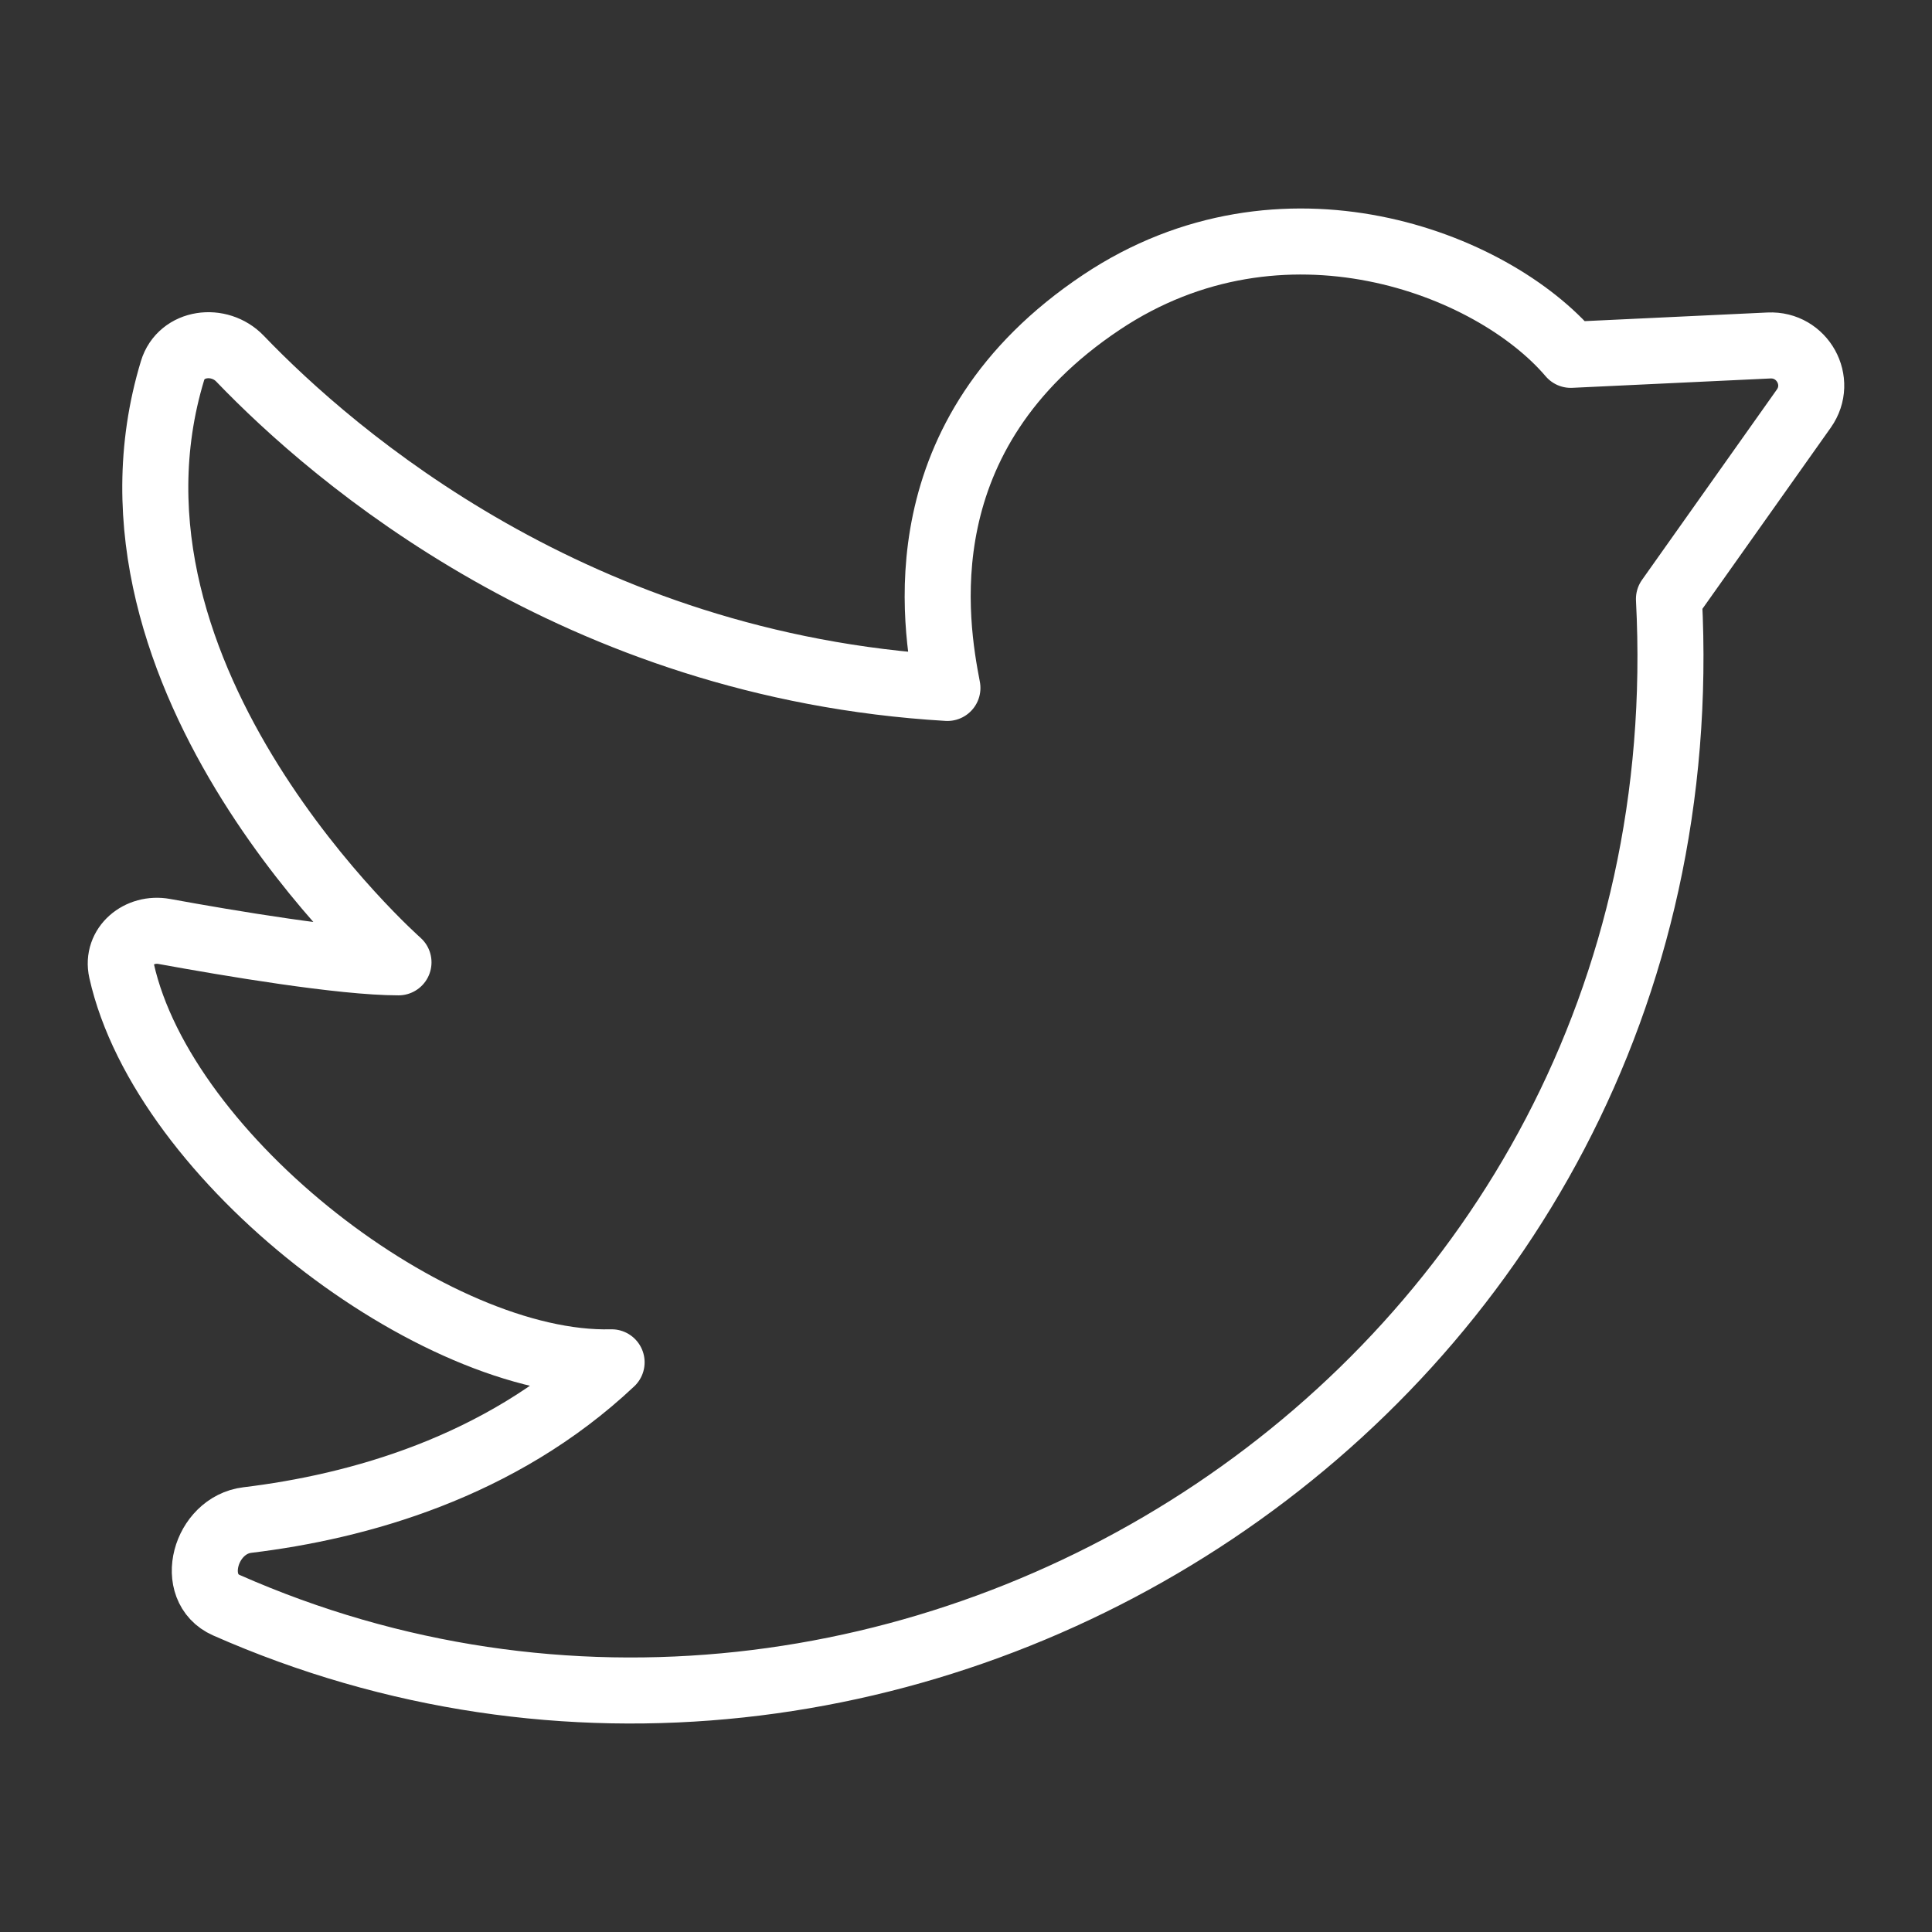<svg width="39" height="39" viewBox="0 0 39 39" fill="none" xmlns="http://www.w3.org/2000/svg">
<rect x="0" y="0" width="39" height="39" fill="#333333" stroke="none"/>
<path d="M22.237 6.1C18.223 8.777 18.877 12.602 19.125 13.887C11.632 13.446 6.735 9.209 4.846 7.241C4.425 6.802 3.659 6.902 3.483 7.481C1.588 13.731 8.044 19.426 8.044 19.426C6.902 19.426 4.623 19.041 3.318 18.803C2.812 18.71 2.343 19.097 2.454 19.596C3.303 23.404 8.773 27.595 12.346 27.5C10.085 29.63 7.211 30.416 4.994 30.684C4.139 30.787 3.786 32.057 4.572 32.404C18.084 38.369 34.527 28.16 33.69 12.091L36.413 8.247C36.802 7.696 36.384 6.942 35.708 6.974L31.708 7.163C30.117 5.295 25.877 3.672 22.237 6.1Z" stroke="white" stroke-width="1.333" stroke-linecap="round" stroke-linejoin="round"/>
</svg>
